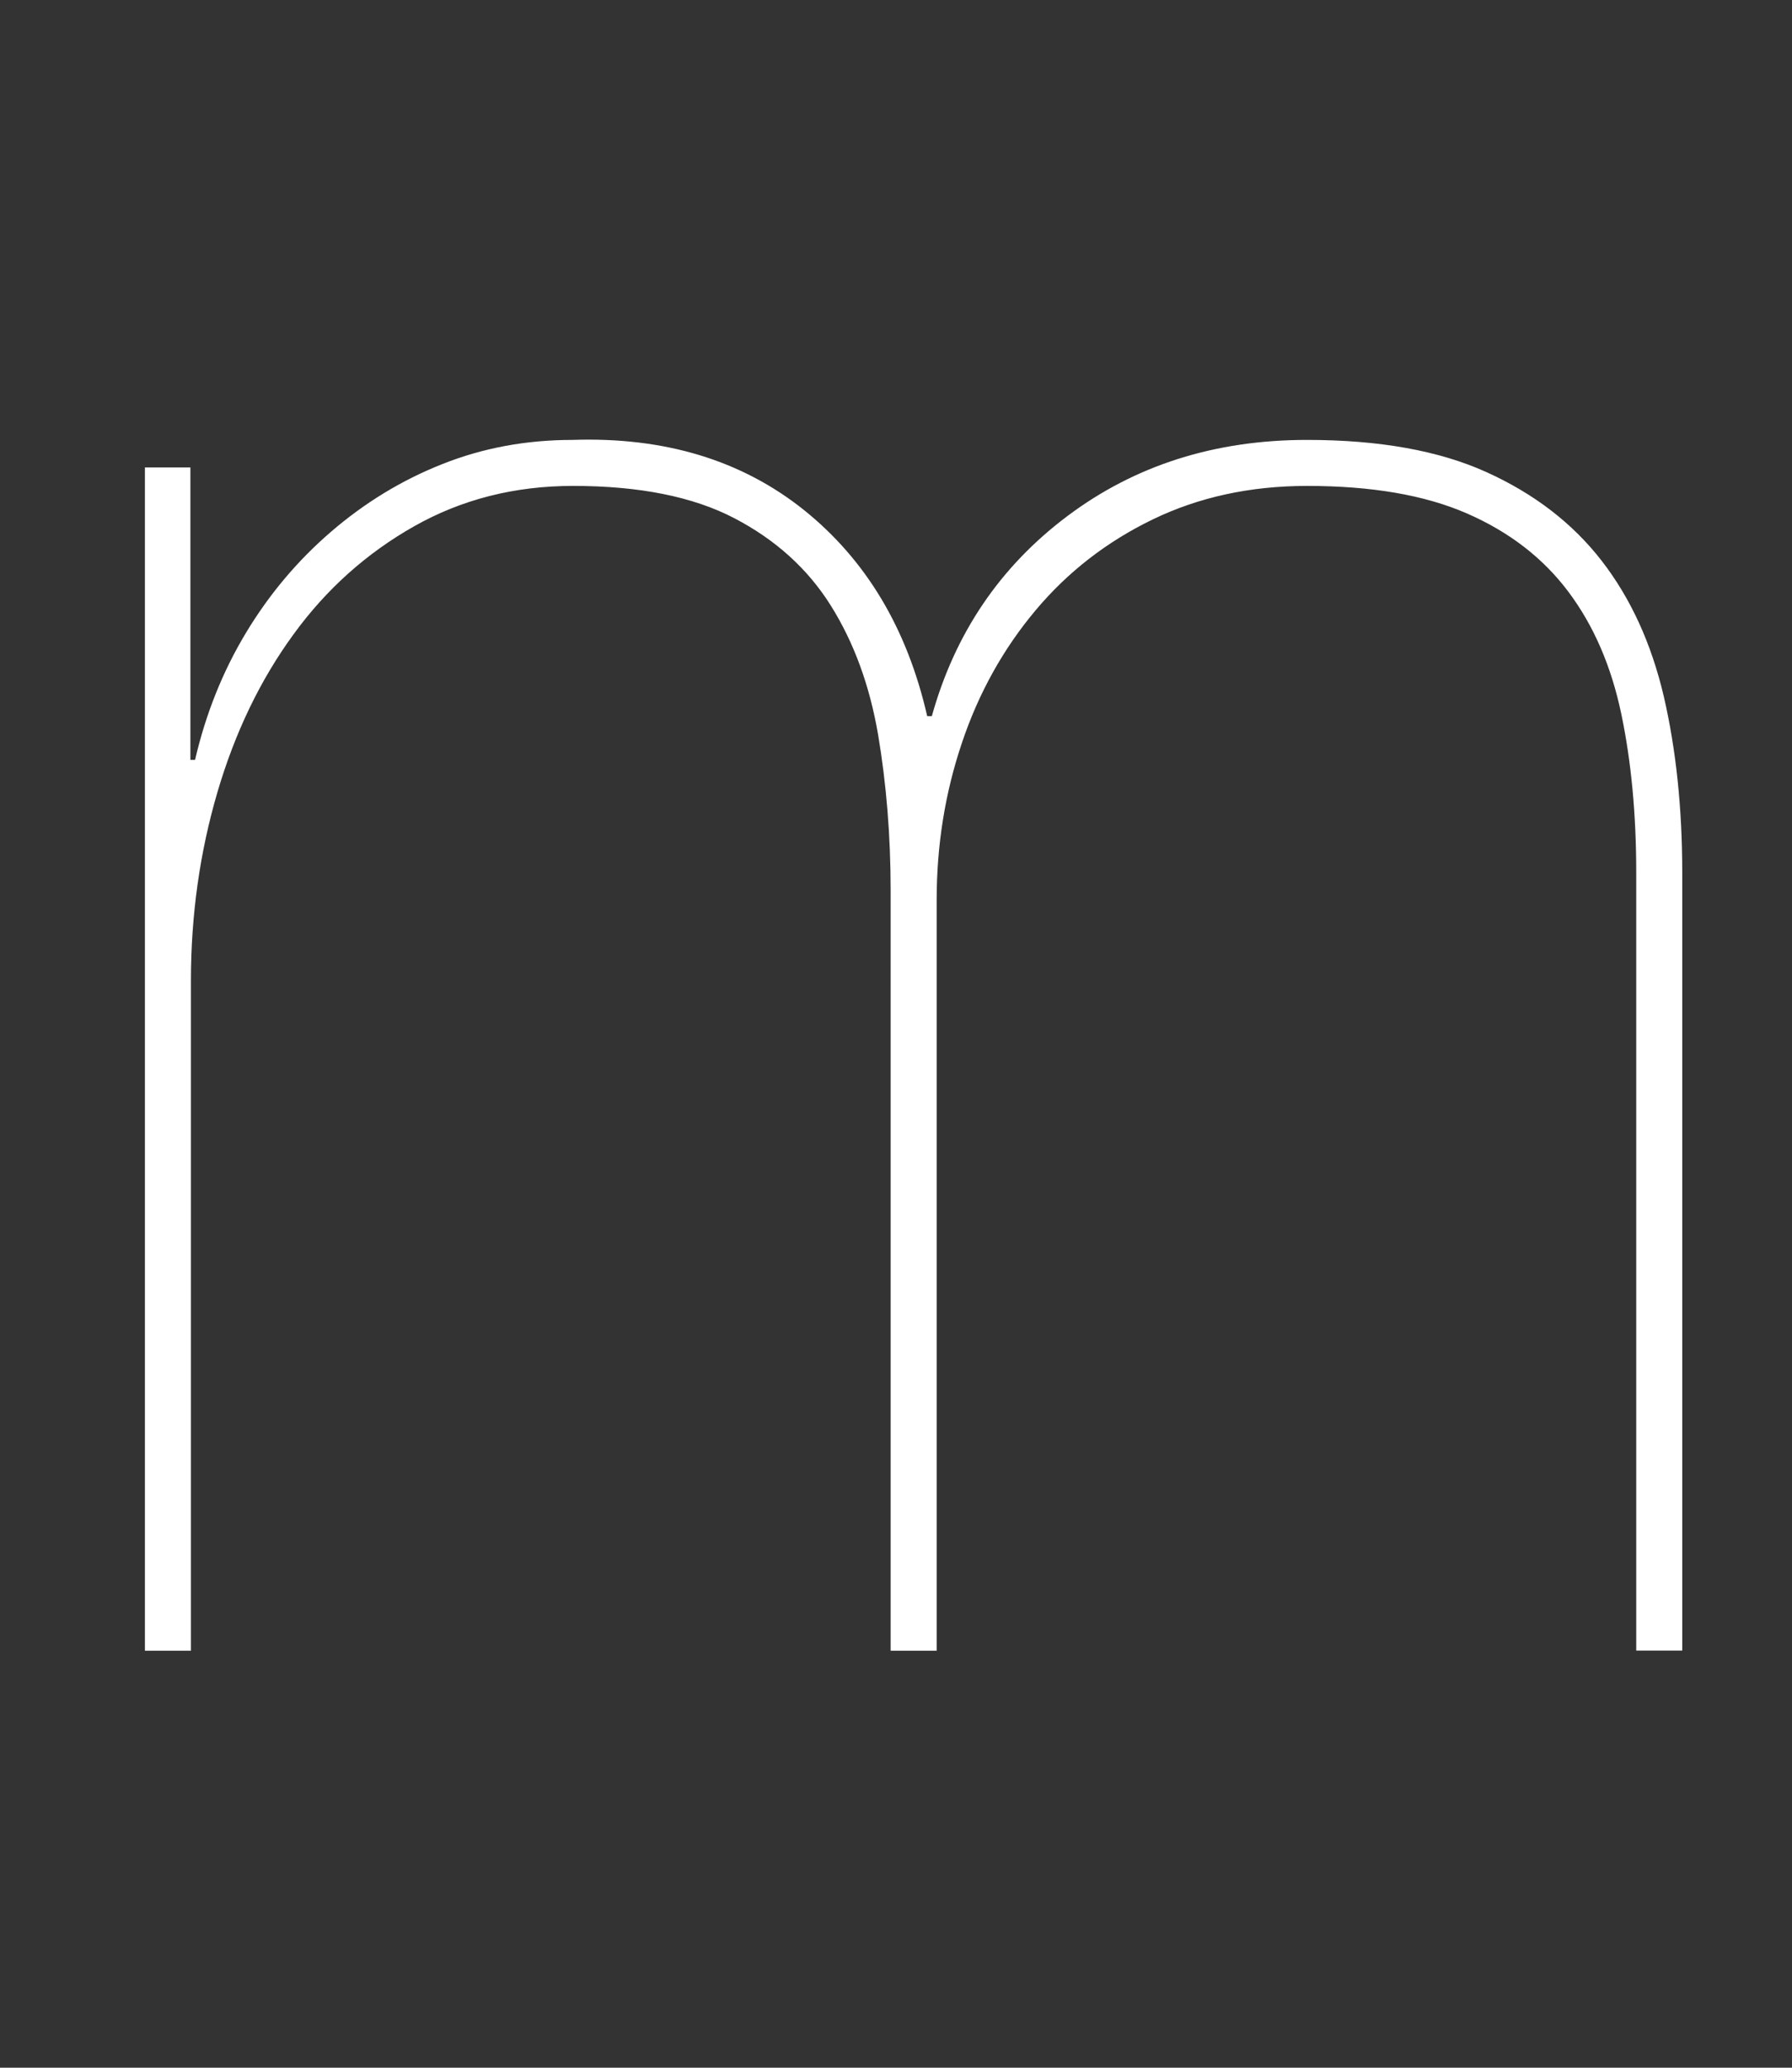 <?xml version="1.0" encoding="UTF-8"?>
<svg id="design" xmlns="http://www.w3.org/2000/svg" width="104" height="120" viewBox="0 0 104 120">
  <rect x="0" y="0" width="104" height="120" fill="#333333" stroke="none"/>
  <defs>
    <style>
      .cls-1 {
        fill: #fff;
      }
    </style>
  </defs>
  <g/>
  <path class="cls-1" d="M11.05,27.13v16.97h.27c.62-2.67,1.6-5.12,2.94-7.35,1.34-2.23,2.98-4.19,4.94-5.88,1.96-1.69,4.12-3.01,6.48-3.94,2.36-.94,4.88-1.4,7.55-1.4,5.34-.18,9.82,1.18,13.43,4.07,3.61,2.9,5.99,6.88,7.15,11.96h.27c1.34-4.81,3.96-8.68,7.88-11.62,3.92-2.94,8.55-4.41,13.89-4.41,4.19,0,7.66,.62,10.42,1.87,2.76,1.25,4.99,2.96,6.68,5.14,1.69,2.18,2.89,4.81,3.61,7.88,.71,3.07,1.07,6.48,1.07,10.22v45.15h-2.67V50.64c0-3.38-.29-6.46-.87-9.22-.58-2.76-1.6-5.12-3.07-7.08-1.47-1.96-3.43-3.47-5.88-4.54-2.45-1.07-5.54-1.6-9.28-1.6-3.3,0-6.28,.65-8.95,1.94-2.67,1.29-4.94,3.05-6.81,5.28-1.87,2.23-3.3,4.79-4.27,7.68-.98,2.9-1.47,5.94-1.47,9.15v43.55h-2.67V51.71c0-3.21-.25-6.23-.73-9.08-.49-2.85-1.4-5.34-2.74-7.48-1.34-2.14-3.21-3.83-5.61-5.08-2.4-1.25-5.52-1.87-9.35-1.87-3.39,0-6.46,.78-9.22,2.34-2.76,1.56-5.1,3.65-7.01,6.28-1.92,2.63-3.39,5.68-4.41,9.15-1.02,3.47-1.54,7.13-1.54,10.95v38.88h-2.67V27.13h2.67Z"/>
</svg>
